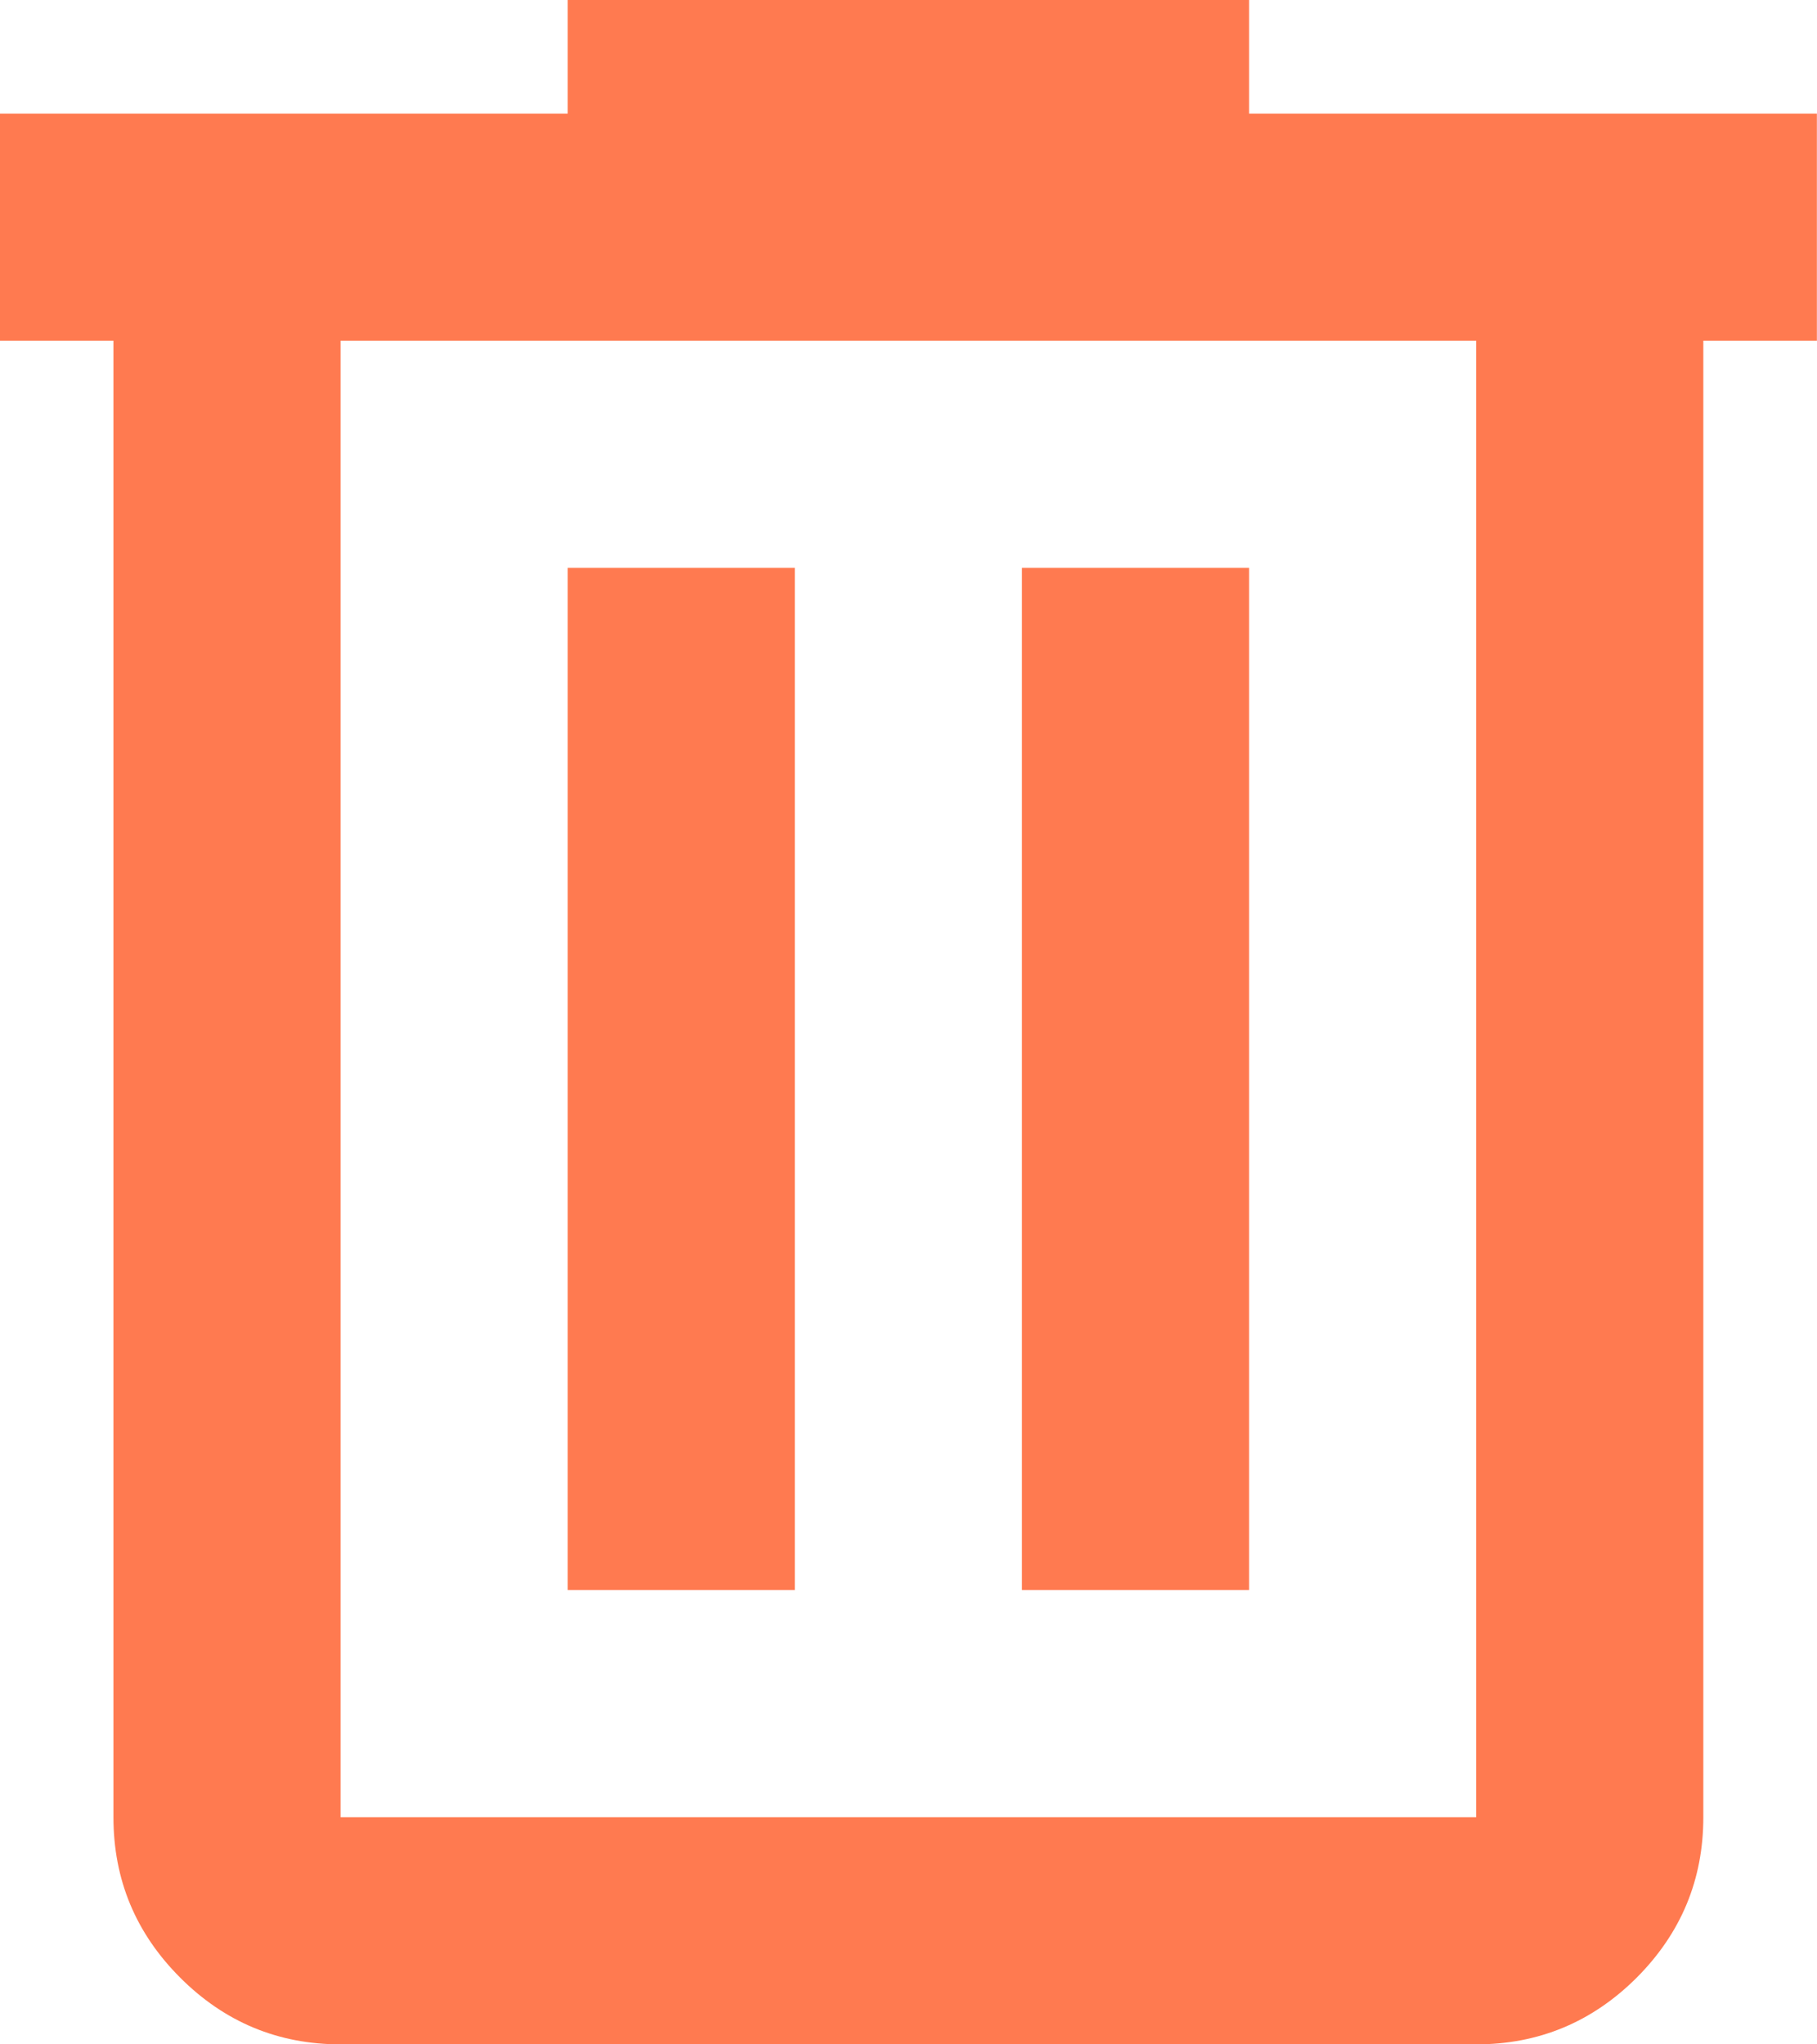 <svg width="16" height="18" viewBox="0 0 16 18" fill="none" xmlns="http://www.w3.org/2000/svg">
<path d="M2.999 18C2.449 18 1.978 17.804 1.587 17.413C1.195 17.021 0.999 16.55 0.999 16V3H-0.001V1H4.999V0H10.999V1H15.999V3H14.999V16C14.999 16.55 14.803 17.021 14.412 17.413C14.02 17.804 13.549 18 12.999 18H2.999ZM12.999 3H2.999V16H12.999V3ZM4.999 14H6.999V5H4.999V14ZM8.999 14H10.999V5H8.999V14Z" fill="#FF7A50"/>
</svg>
